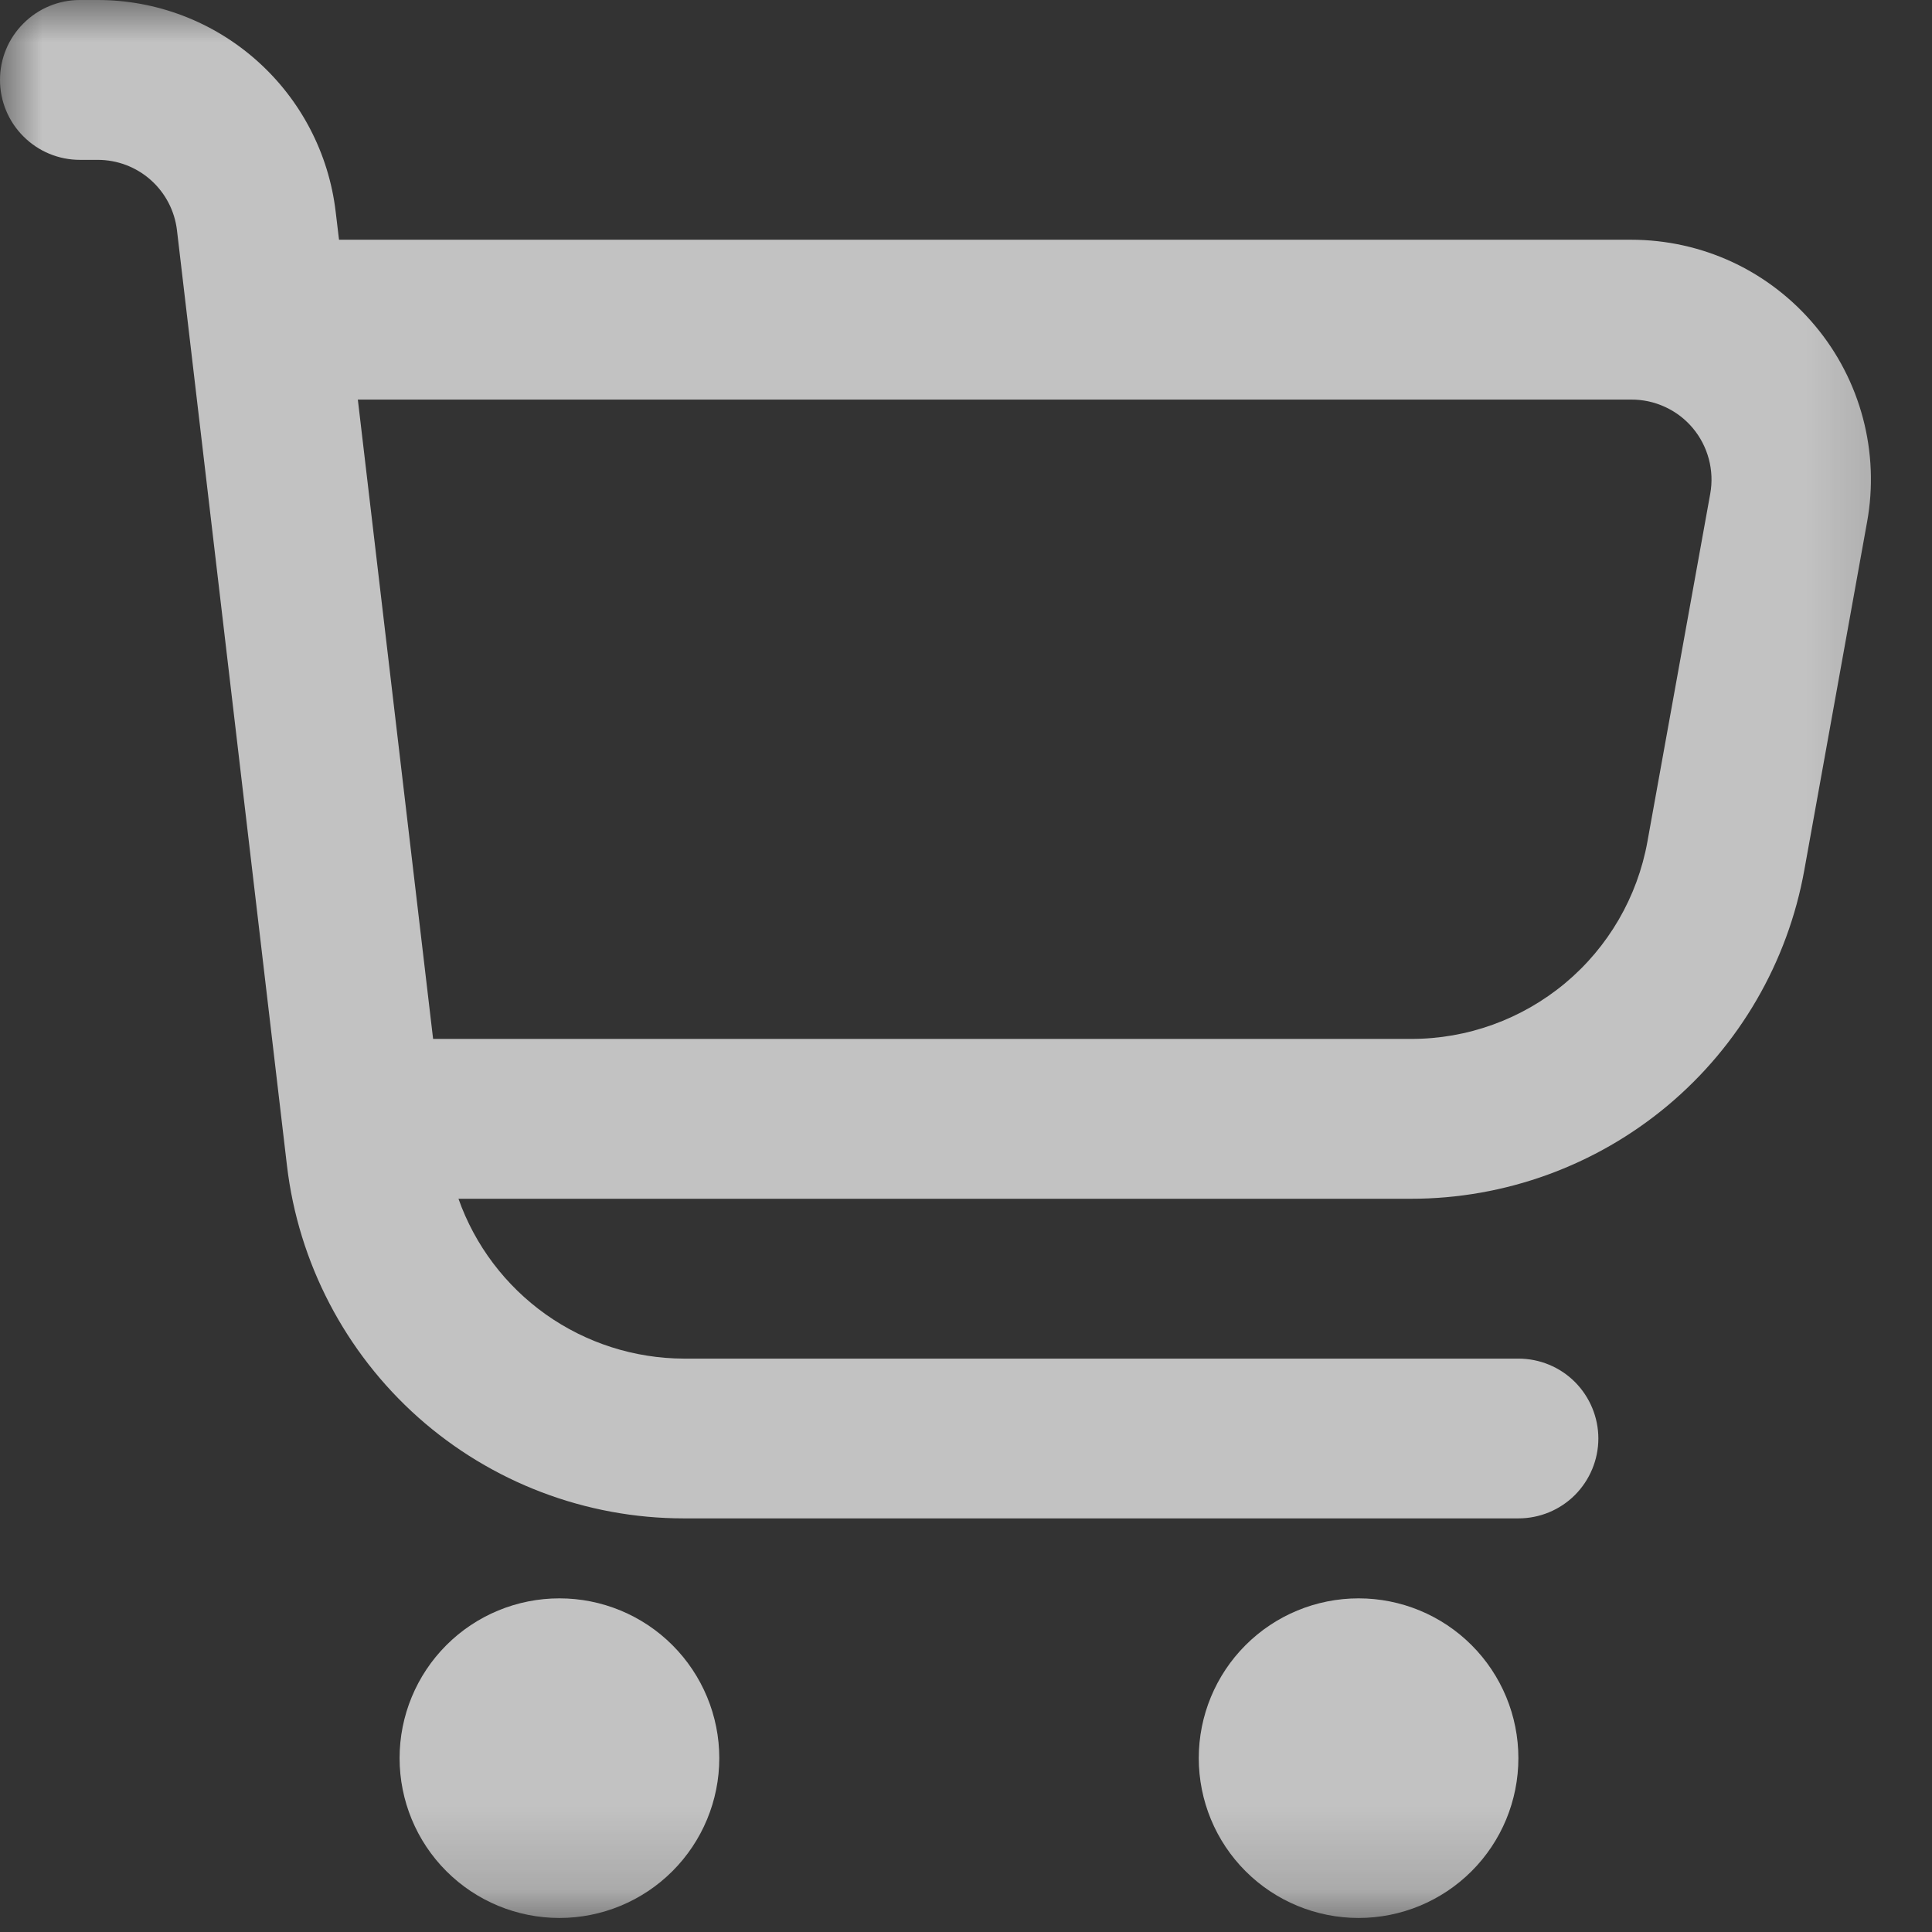 <svg width="23" height="23" viewBox="0 0 23 23" fill="none" xmlns="http://www.w3.org/2000/svg">
<rect x="0" y="0" width="23" height="23" fill="#333333" stroke="none"/>
<mask id="mask0_211_740" style="mask-type:luminance" maskUnits="userSpaceOnUse" x="0" y="0" width="23" height="23">
<path d="M0 0H22.833V22.833H0V0Z" fill="white"/>
</mask>
<g mask="url(#mask0_211_740)">
<path d="M21.609 3.879C21.341 3.558 21.006 3.299 20.628 3.122C20.249 2.945 19.836 2.854 19.418 2.854H4.036L3.996 2.52C3.914 1.826 3.58 1.186 3.058 0.722C2.536 0.257 1.862 0 1.163 0L0.951 0C0.699 0 0.457 0.1 0.279 0.279C0.1 0.457 0 0.699 0 0.951C0 1.204 0.1 1.446 0.279 1.624C0.457 1.803 0.699 1.903 0.951 1.903H1.163C1.396 1.903 1.621 1.988 1.795 2.143C1.969 2.298 2.08 2.511 2.107 2.743L3.416 13.874C3.552 15.032 4.109 16.099 4.979 16.874C5.85 17.648 6.975 18.076 8.141 18.076H18.076C18.329 18.076 18.571 17.976 18.749 17.798C18.927 17.619 19.028 17.377 19.028 17.125C19.028 16.873 18.927 16.631 18.749 16.452C18.571 16.274 18.329 16.174 18.076 16.174H8.141C7.552 16.172 6.978 15.988 6.498 15.648C6.018 15.307 5.654 14.826 5.458 14.271H16.799C17.914 14.271 18.994 13.879 19.85 13.164C20.705 12.449 21.283 11.455 21.48 10.358L22.227 6.215C22.302 5.804 22.285 5.382 22.178 4.978C22.071 4.574 21.877 4.199 21.609 3.879ZM20.36 5.878L19.612 10.02C19.493 10.679 19.146 11.276 18.632 11.705C18.117 12.134 17.469 12.369 16.799 12.368H5.156L4.26 4.757H19.418C19.558 4.756 19.696 4.786 19.823 4.845C19.95 4.903 20.062 4.989 20.152 5.096C20.242 5.203 20.307 5.329 20.343 5.464C20.379 5.599 20.385 5.74 20.36 5.878Z" fill="white" fill-opacity="0.7"/>
<path d="M6.66 22.833C7.164 22.833 7.648 22.633 8.005 22.276C8.362 21.919 8.563 21.435 8.563 20.93C8.563 20.426 8.362 19.942 8.005 19.585C7.648 19.228 7.164 19.028 6.66 19.028C6.155 19.028 5.671 19.228 5.314 19.585C4.957 19.942 4.757 20.426 4.757 20.93C4.757 21.435 4.957 21.919 5.314 22.276C5.671 22.633 6.155 22.833 6.66 22.833Z" fill="white" fill-opacity="0.7"/>
<path d="M16.174 22.833C16.678 22.833 17.162 22.633 17.519 22.276C17.876 21.919 18.076 21.435 18.076 20.93C18.076 20.426 17.876 19.942 17.519 19.585C17.162 19.228 16.678 19.028 16.174 19.028C15.669 19.028 15.185 19.228 14.828 19.585C14.471 19.942 14.271 20.426 14.271 20.93C14.271 21.435 14.471 21.919 14.828 22.276C15.185 22.633 15.669 22.833 16.174 22.833Z" fill="white" fill-opacity="0.7"/>
</g>
</svg>
